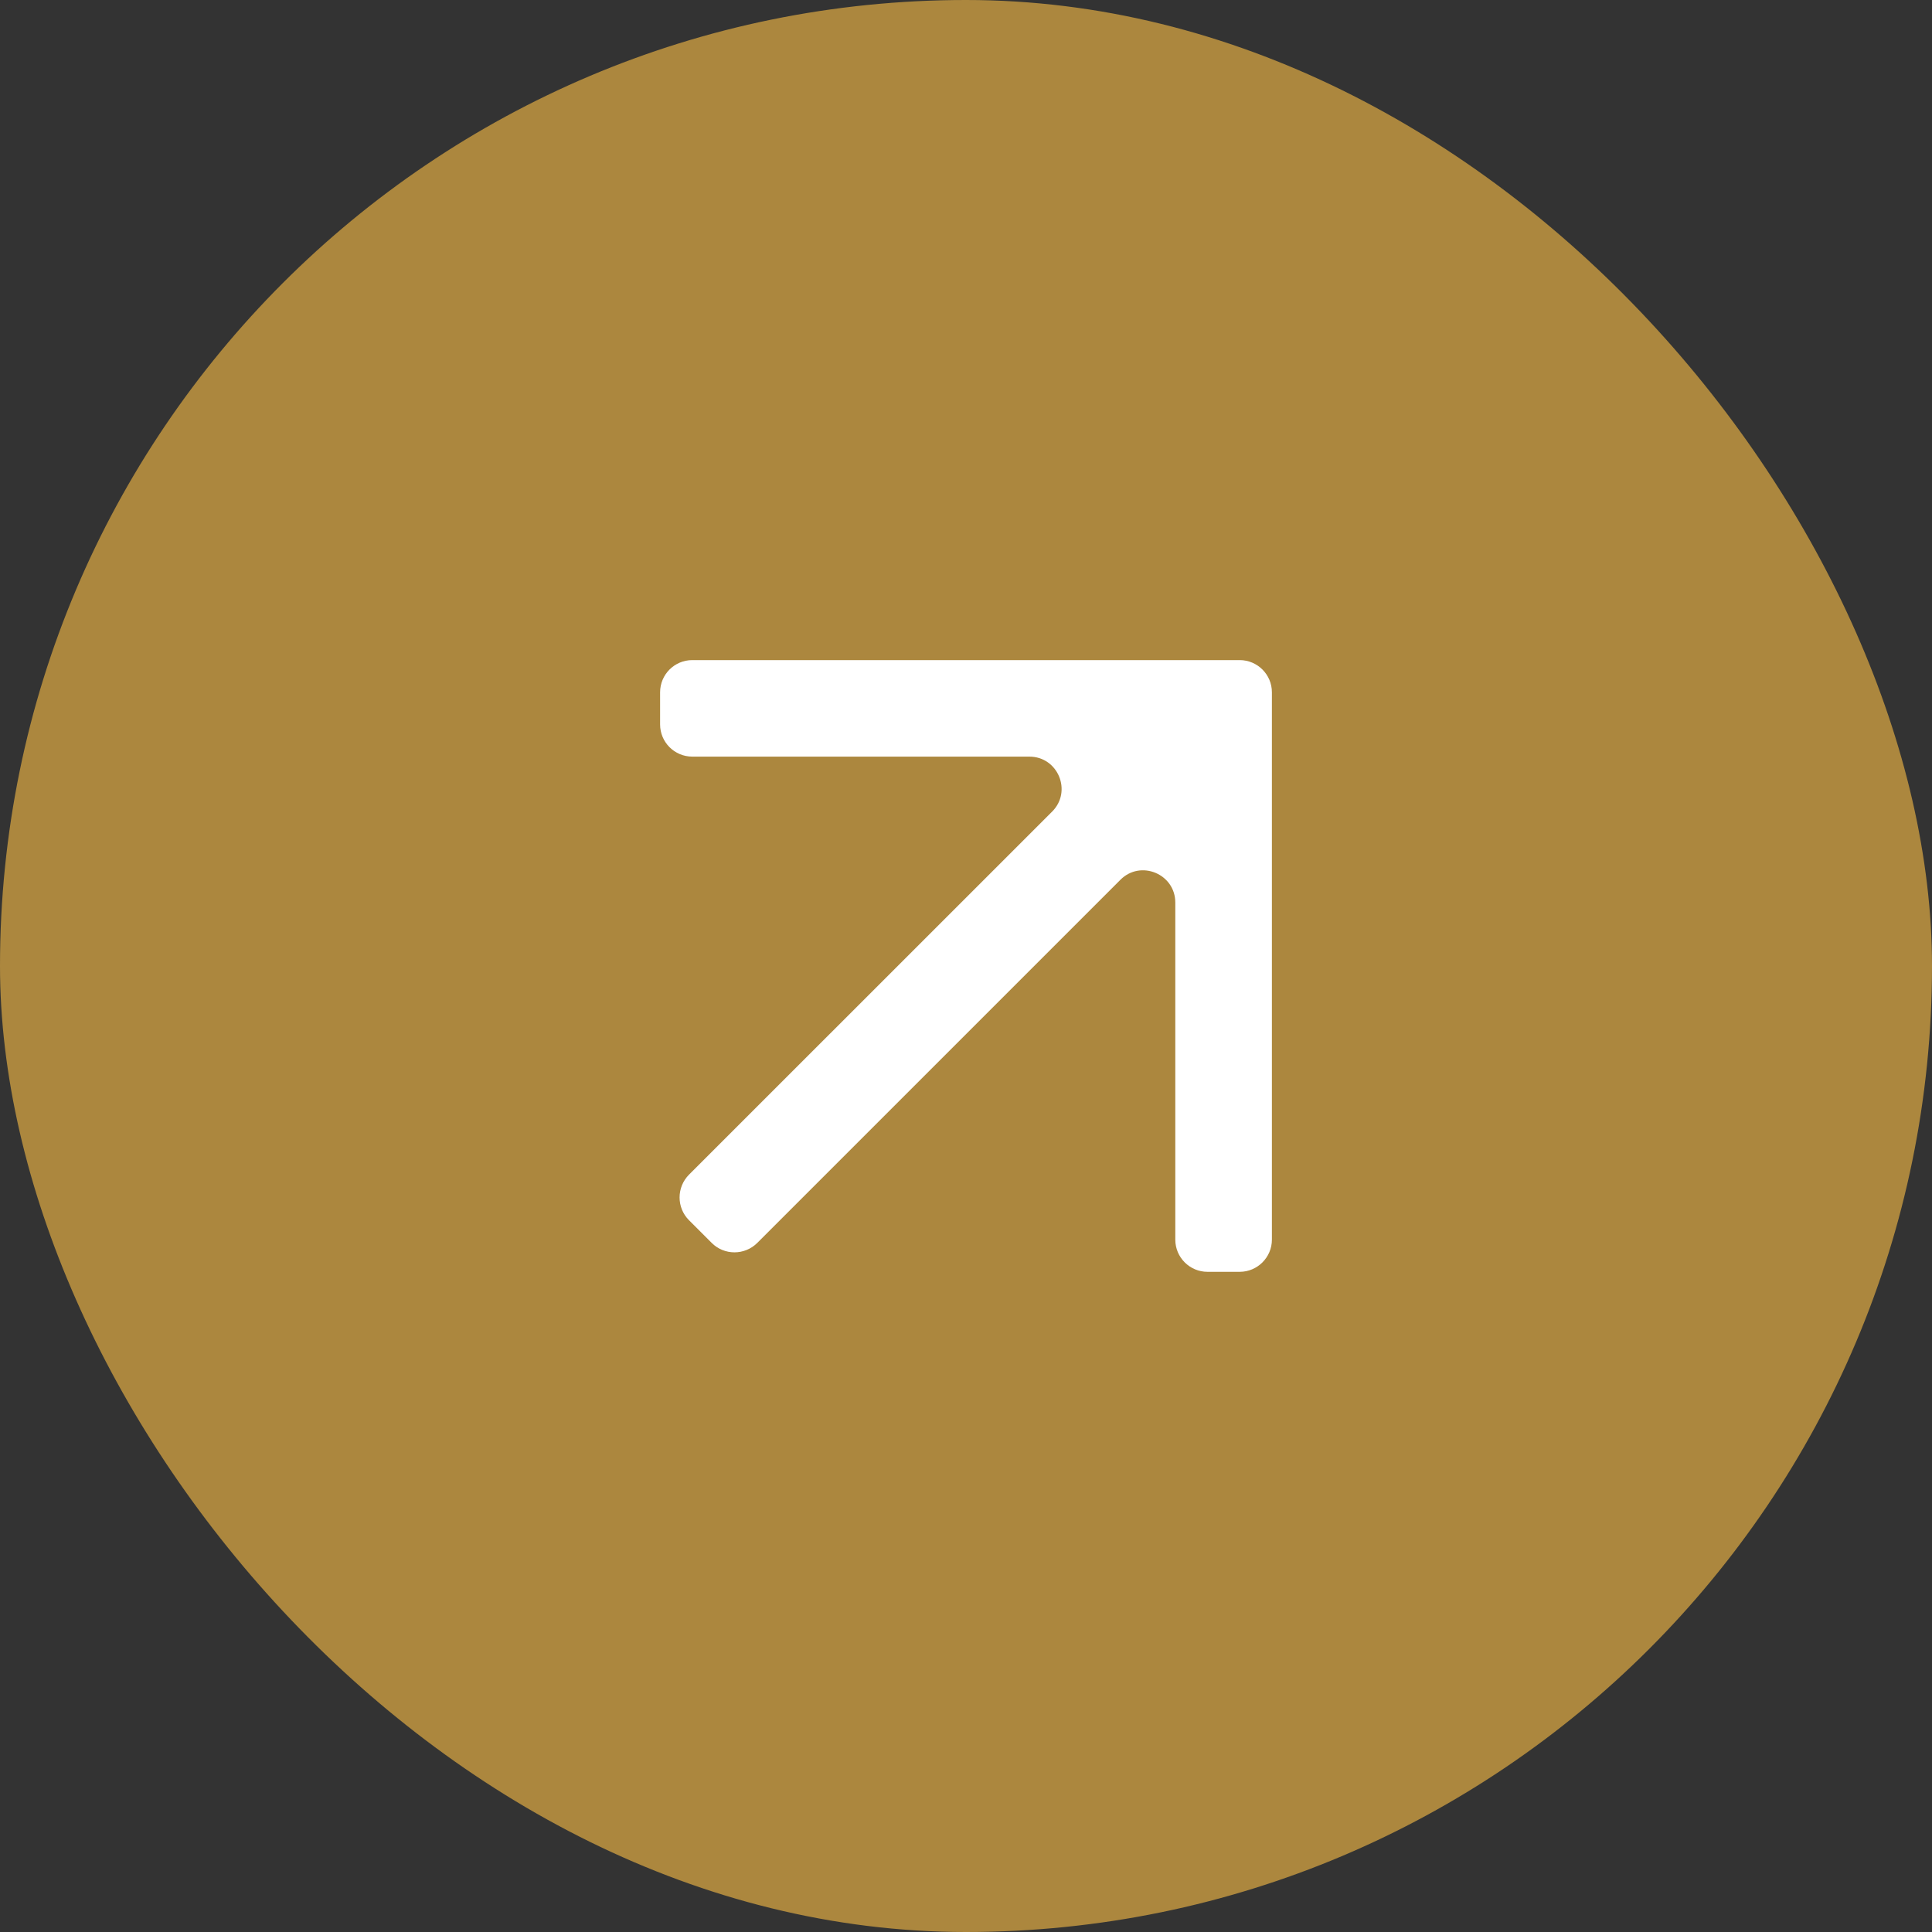 <?xml version="1.0" encoding="UTF-8"?> <svg xmlns="http://www.w3.org/2000/svg" width="24" height="24" viewBox="0 0 24 24" fill="none"><rect x="0" y="0" width="24" height="24" fill="#333333" stroke="none"/><rect width="24" height="24" rx="12" fill="#AC873E"></rect><path d="M15.8 15.399C15.8 15.62 15.62 15.799 15.4 15.799H15C14.779 15.799 14.6 15.62 14.6 15.399V11.212C14.6 10.856 14.169 10.677 13.918 10.929L9.407 15.44C9.25 15.596 8.997 15.596 8.841 15.44L8.559 15.158C8.403 15.002 8.403 14.749 8.559 14.592L13.07 10.082C13.322 9.83 13.143 9.399 12.787 9.399H8.6C8.379 9.399 8.2 9.22 8.2 8.999V8.6C8.2 8.379 8.379 8.2 8.6 8.2H15.4C15.62 8.2 15.8 8.379 15.8 8.6V15.399Z" fill="white"></path></svg> 